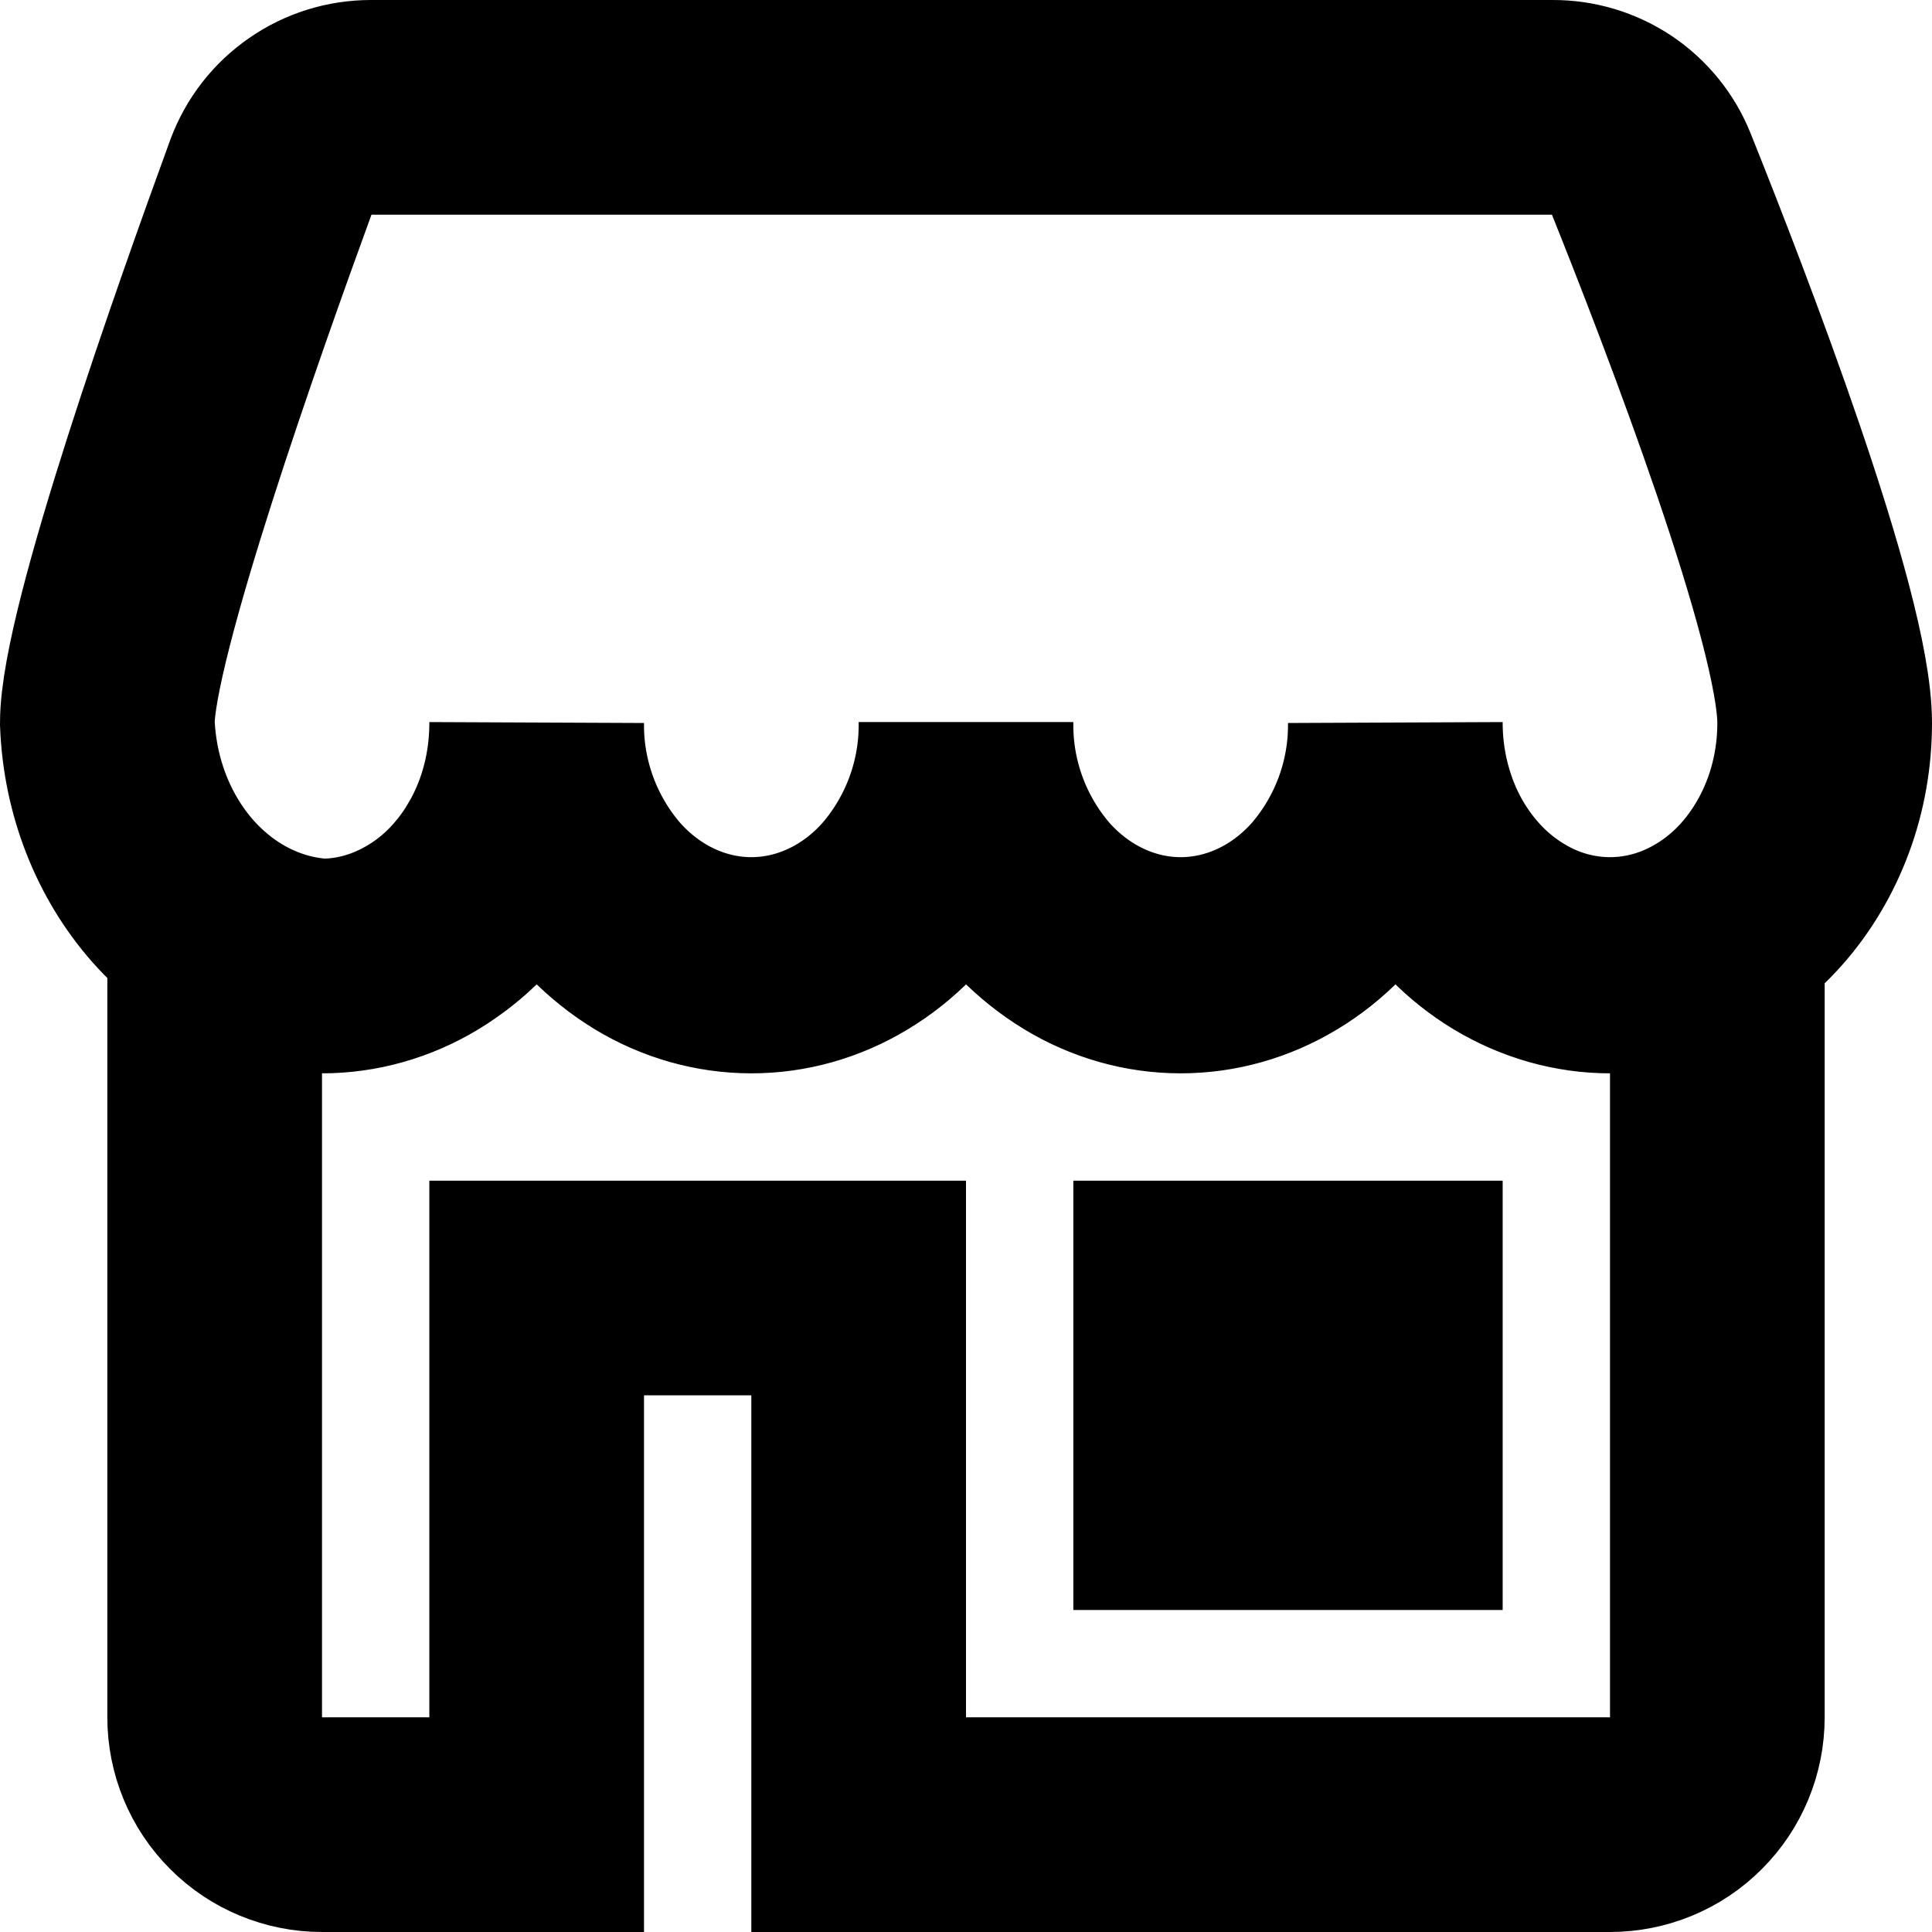 <?xml version="1.0" encoding="utf-8"?>
<svg xmlns="http://www.w3.org/2000/svg" fill="none" height="100%" overflow="visible" preserveAspectRatio="none" style="display: block;" viewBox="0 0 18 18" width="100%">
<path d="M3 9C3.263 9 3.524 8.94 3.767 8.825C4.015 8.708 4.236 8.541 4.417 8.334C4.603 8.124 4.75 7.874 4.85 7.6C4.95 7.326 5 7.032 5 6.736C4.995 7.32 5.204 7.886 5.586 8.327C5.961 8.749 6.47 8.986 7 8.986C7.53 8.986 8.04 8.749 8.414 8.327C8.796 7.886 9.005 7.32 9 6.736C8.995 7.32 9.204 7.886 9.586 8.327C9.961 8.749 10.47 8.986 11 8.986C11.53 8.986 12.04 8.749 12.414 8.327C12.796 7.886 13.005 7.32 13 6.736C13 7.031 13.052 7.324 13.152 7.597C13.252 7.87 13.4 8.118 13.586 8.327C13.767 8.532 13.988 8.698 14.235 8.815C14.474 8.927 14.736 8.986 15 8.986C15.264 8.986 15.526 8.927 15.765 8.815C16.013 8.699 16.234 8.532 16.415 8.327C16.6 8.118 16.747 7.87 16.848 7.597C16.949 7.324 17 7.031 17 6.736C17 5.762 15.892 2.886 15.382 1.615C15.309 1.432 15.182 1.276 15.019 1.166C14.855 1.057 14.663 0.999 14.466 1H3.456C3.254 1 3.056 1.061 2.89 1.177C2.723 1.292 2.597 1.455 2.526 1.645C2.045 2.962 1 5.905 1 6.736C1.023 7.326 1.241 7.884 1.611 8.303C1.981 8.721 2.476 8.97 3 9ZM3 9C3.328 9 3.651 8.909 3.94 8.734C4.237 8.553 4.485 8.301 4.66 8H5.341C5.516 8.3 5.763 8.553 6.059 8.734C6.349 8.909 6.672 9 7.001 9C7.33 9 7.652 8.909 7.941 8.734C8.231 8.56 8.478 8.307 8.66 8H9.341C9.516 8.3 9.763 8.553 10.06 8.734C10.349 8.909 10.672 9 11 9C11.329 9 11.652 8.909 11.942 8.734C12.232 8.56 12.478 8.307 12.66 8H13.341C13.524 8.307 13.771 8.56 14.06 8.734C14.35 8.908 14.673 9 15.001 9C15.383 8.998 15.754 8.875 16.061 8.649M3 9C2.567 8.989 2.153 8.82 1.837 8.524M2 9V16C2 16.265 2.105 16.52 2.293 16.707C2.48 16.895 2.735 17 3 17H5V12H8V17H15C15.265 17 15.52 16.895 15.707 16.707C15.895 16.52 16 16.265 16 16V9M11 12V14H13V12H11Z" id="Vector" stroke="black" stroke-linecap="round" stroke-width="2"/>
</svg>